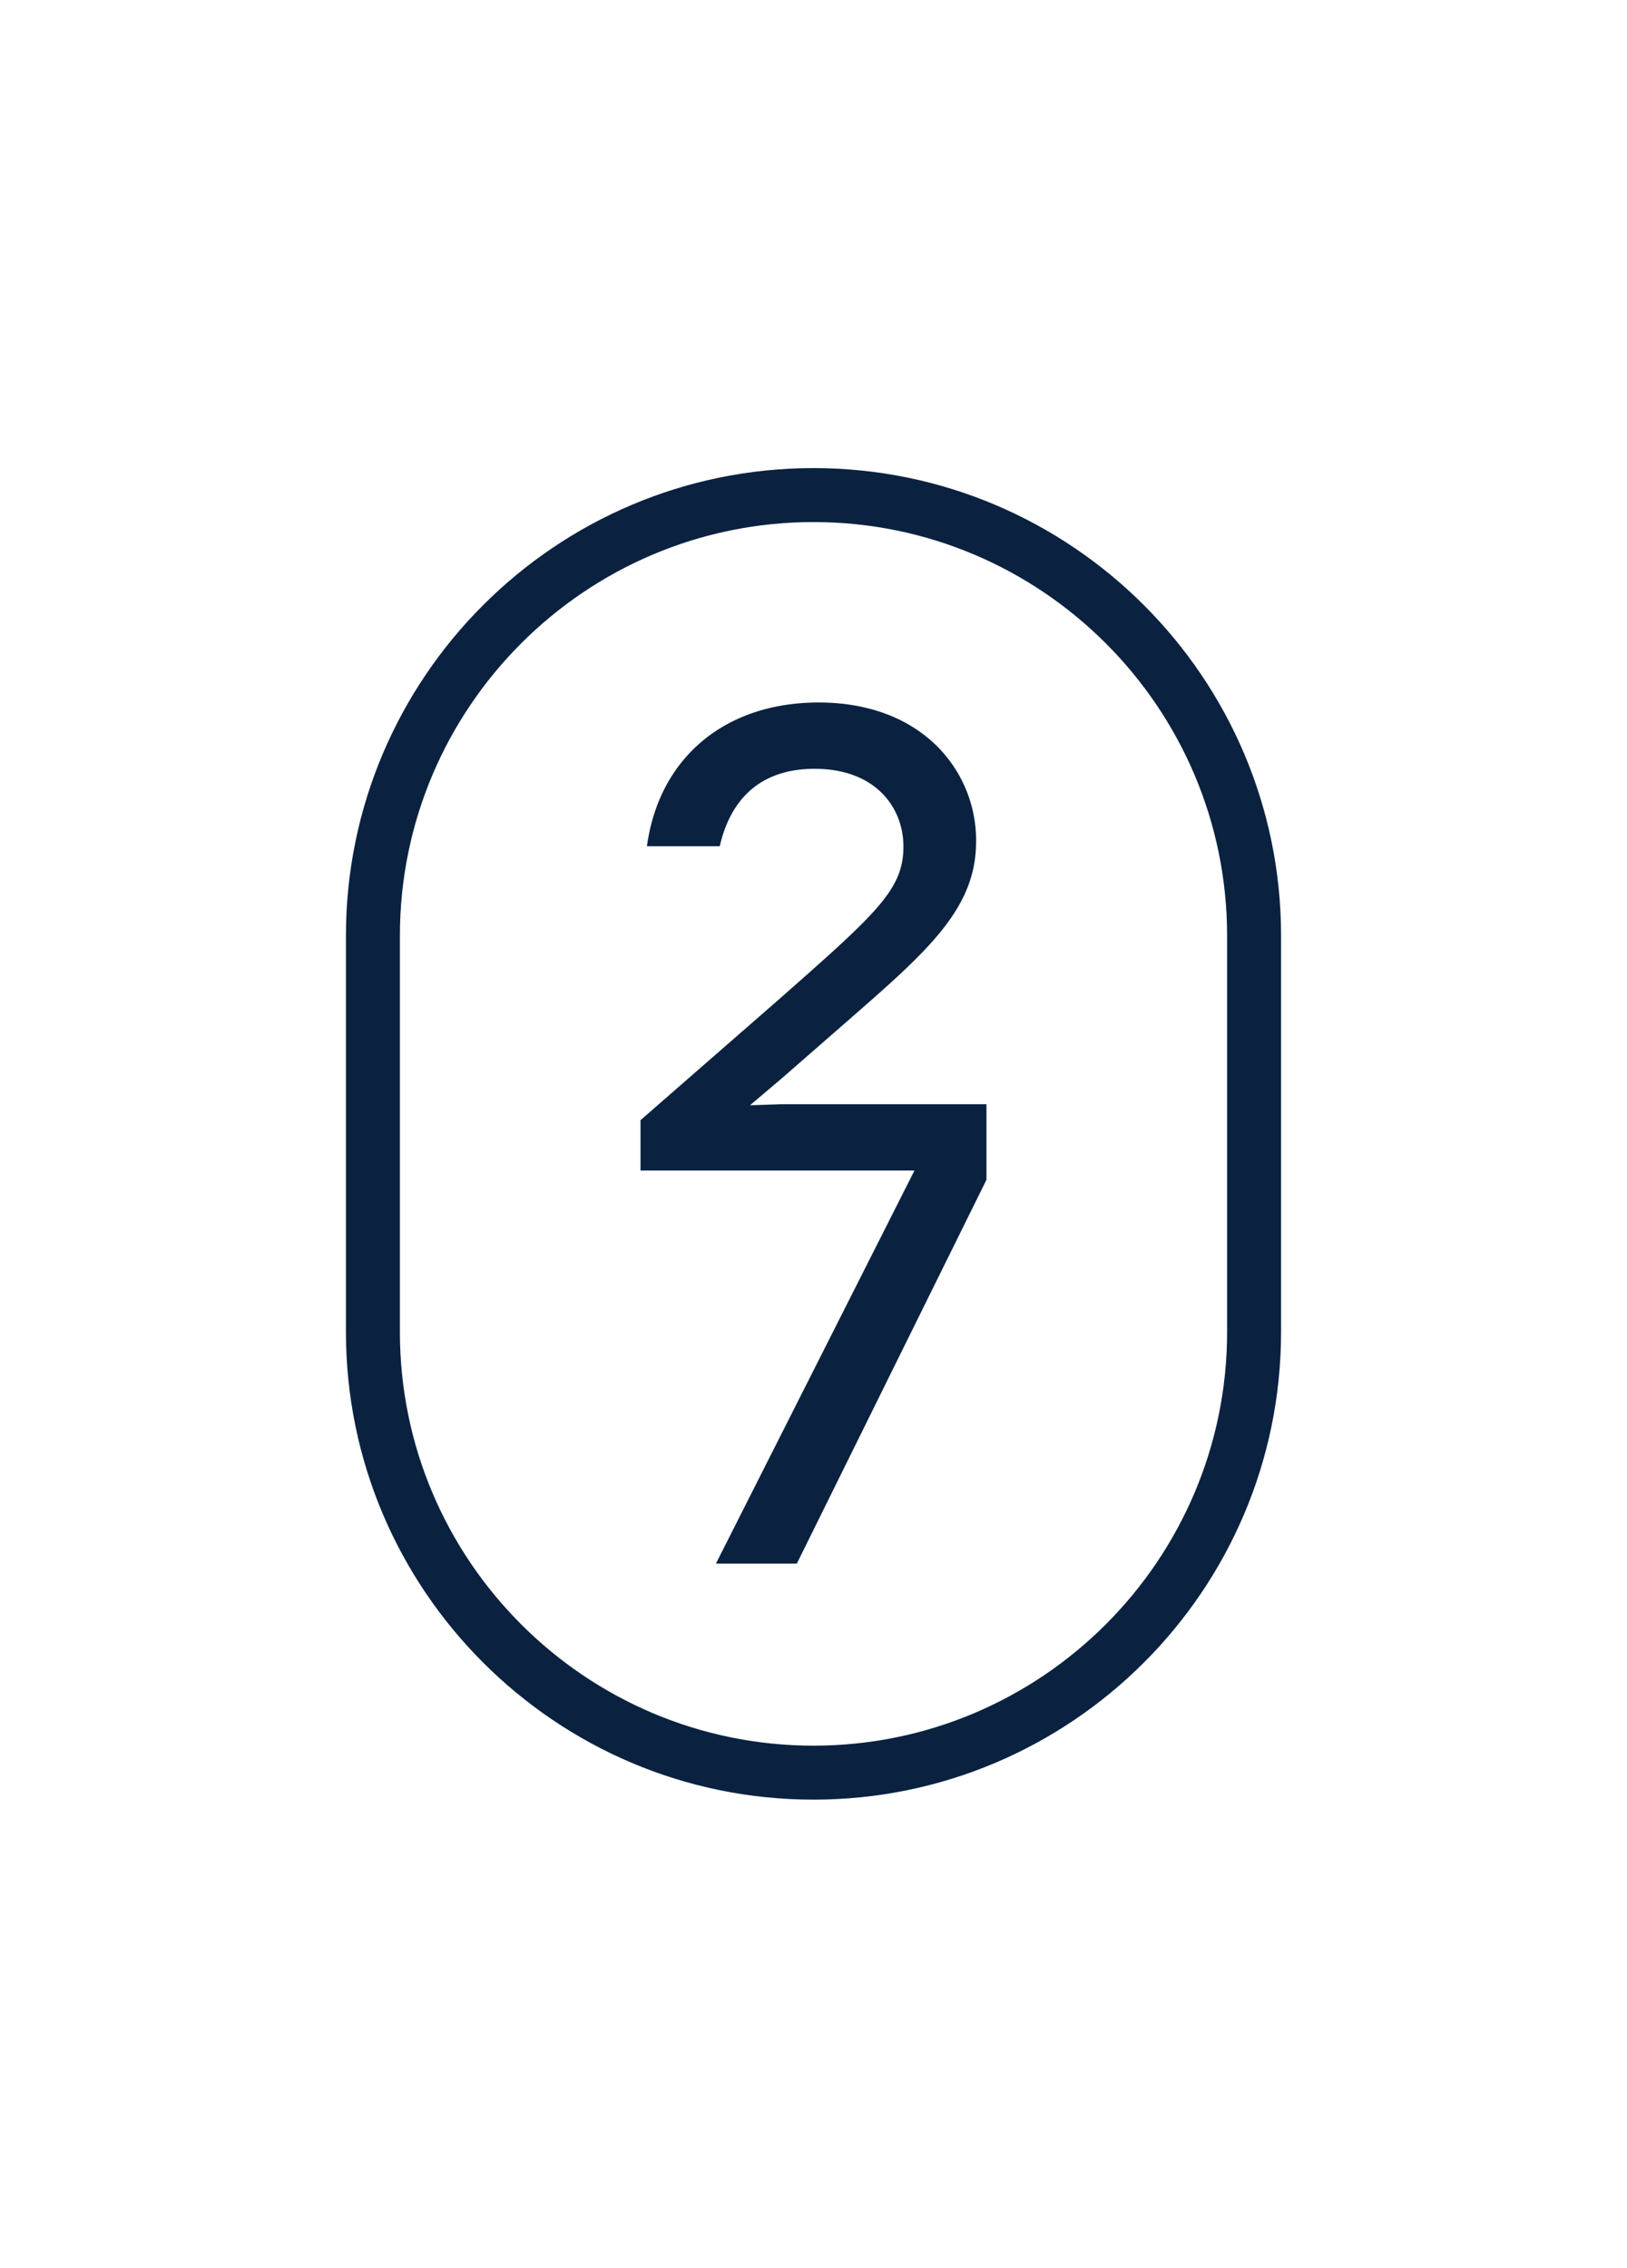 <svg xmlns="http://www.w3.org/2000/svg" id="Layer_1" data-name="Layer 1" viewBox="0 0 611.74 852.42"><defs><style>.cls-1{fill:#0a2240;}</style></defs><path class="cls-1" d="M269.18,587.75,343.83,440h-103V421.06L292.48,376c37.21-32.78,47.2-41.58,47.2-57.79,0-14.54-10.33-29.22-33.42-29.22-19,0-31.26,10-35.63,29.1H243.24c2.14-15.59,8.76-28.72,19.29-38.19,11.53-10.36,27.19-15.84,45.31-15.84,17.79,0,32.9,5.42,43.69,15.67A49.92,49.92,0,0,1,367,316.37c0,25.22-18.19,41.09-48.32,67.38L294.34,405,282,415.46l11.7-.39H370.9v28.41L299.6,587.75Z"></path><path class="cls-1" d="M305.87,676.47c-96.94,0-175.8-78.86-175.8-175.8V351.75c0-96.94,78.86-175.8,175.8-175.8s175.8,78.86,175.8,175.8V500.67C481.67,597.61,402.81,676.47,305.87,676.47Zm0-480.23c-85.75,0-155.51,69.76-155.51,155.51V500.67c0,85.75,69.76,155.51,155.51,155.51s155.51-69.76,155.51-155.51V351.75C461.38,266,391.62,196.24,305.87,196.24Z"></path></svg>